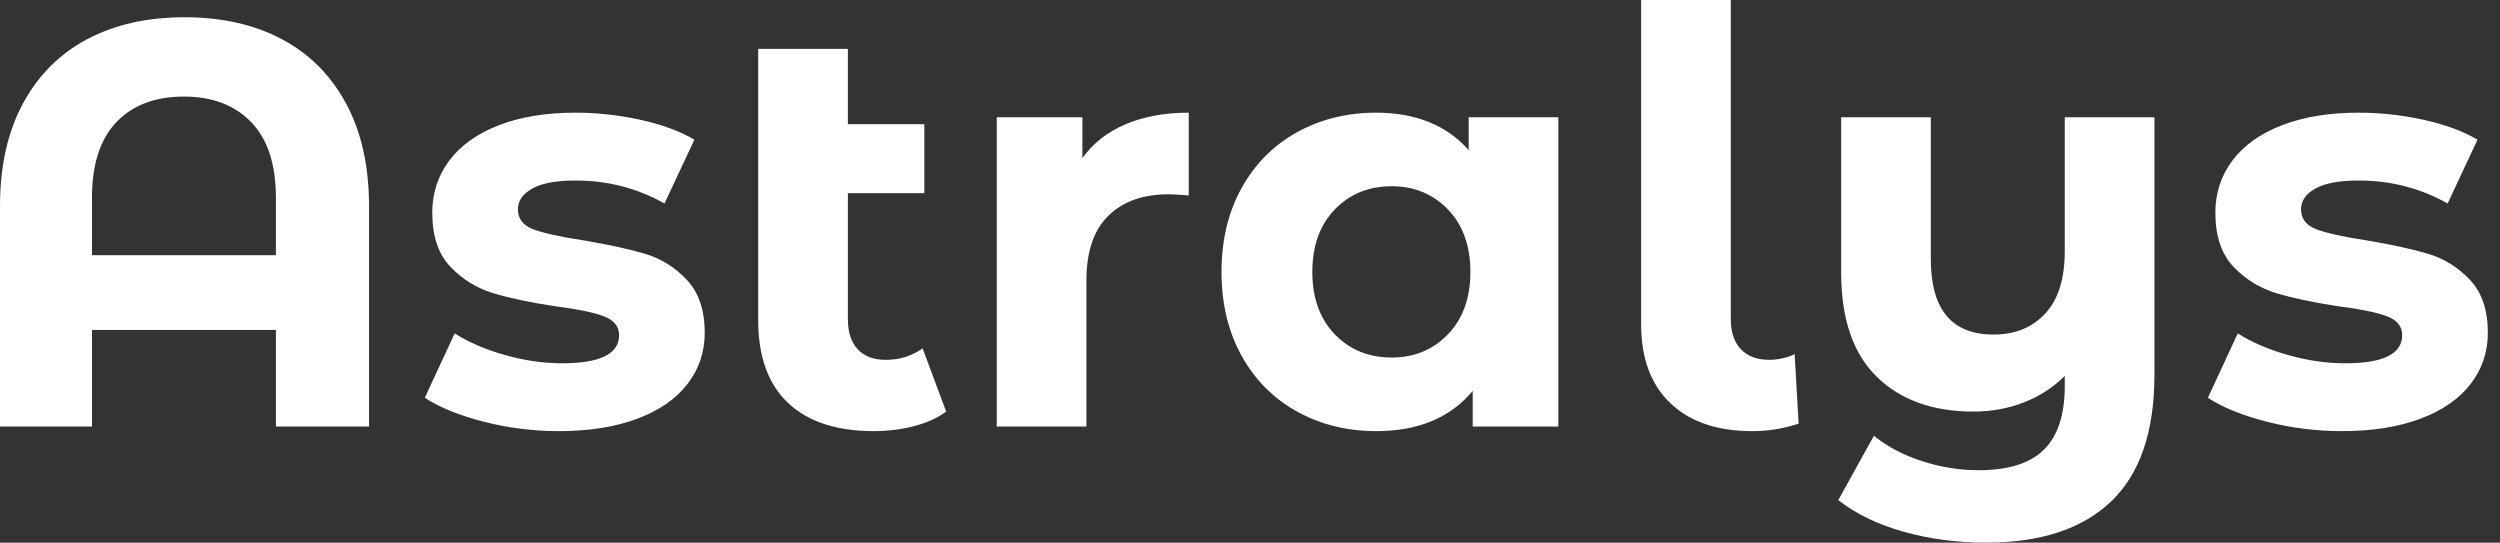 <svg baseProfile="full" height="28" version="1.1" viewBox="0 0 129 28" width="129" xmlns="http://www.w3.org/2000/svg" xmlns:ev="http://www.w3.org/2001/xml-events" xmlns:xlink="http://www.w3.org/1999/xlink"><rect x="0" y="0" width="129" height="28" fill="#333333" stroke="none"/><defs /><g><path d="M21.326 10.648V22.008H16.521V17.025H7.03V22.008H2.284V10.648Q2.284 7.534 3.47 5.339Q4.657 3.144 6.792 2.017Q8.928 0.89 11.805 0.89Q14.682 0.89 16.818 2.017Q18.953 3.144 20.14 5.339Q21.326 7.534 21.326 10.648ZM16.521 13.169V10.203Q16.521 7.623 15.246 6.303Q13.97 4.983 11.775 4.983Q9.551 4.983 8.29 6.303Q7.03 7.623 7.03 10.203V13.169Z M24.203 20.525 25.746 17.203Q26.814 17.886 28.326 18.316Q29.839 18.746 31.292 18.746Q34.229 18.746 34.229 17.292Q34.229 16.61 33.428 16.314Q32.627 16.017 30.966 15.809Q29.008 15.513 27.733 15.127Q26.458 14.742 25.523 13.763Q24.589 12.784 24.589 10.975Q24.589 9.462 25.464 8.29Q26.339 7.119 28.015 6.466Q29.691 5.814 31.975 5.814Q33.665 5.814 35.341 6.184Q37.017 6.555 38.114 7.208L36.572 10.5Q34.466 9.314 31.975 9.314Q30.492 9.314 29.75 9.729Q29.008 10.144 29.008 10.797Q29.008 11.538 29.809 11.835Q30.61 12.131 32.36 12.398Q34.318 12.725 35.564 13.095Q36.809 13.466 37.729 14.445Q38.648 15.424 38.648 17.174Q38.648 18.657 37.758 19.814Q36.869 20.97 35.163 21.608Q33.458 22.246 31.114 22.246Q29.127 22.246 27.229 21.756Q25.331 21.267 24.203 20.525Z M51.106 21.237Q50.424 21.742 49.43 21.994Q48.436 22.246 47.369 22.246Q44.492 22.246 42.949 20.792Q41.407 19.339 41.407 16.521V2.521H46.034V6.407H49.979V9.966H46.034V16.462Q46.034 17.47 46.538 18.019Q47.042 18.568 47.992 18.568Q49.059 18.568 49.89 17.975Z M63.623 5.814V10.085Q62.852 10.025 62.585 10.025Q60.597 10.025 59.47 11.138Q58.343 12.25 58.343 14.475V22.008H53.716V6.051H58.136V8.157Q58.966 7.0 60.375 6.407Q61.784 5.814 63.623 5.814Z M82.695 6.051V22.008H78.275V20.169Q76.555 22.246 73.292 22.246Q71.038 22.246 69.214 21.237Q67.39 20.229 66.352 18.36Q65.314 16.492 65.314 14.03Q65.314 11.568 66.352 9.699Q67.39 7.831 69.214 6.822Q71.038 5.814 73.292 5.814Q76.347 5.814 78.068 7.742V6.051ZM78.157 14.03Q78.157 12.013 77.0 10.811Q75.843 9.61 74.093 9.61Q72.314 9.61 71.157 10.811Q70 12.013 70 14.03Q70 16.047 71.157 17.248Q72.314 18.449 74.093 18.449Q75.843 18.449 77.0 17.248Q78.157 16.047 78.157 14.03Z M86.966 16.729V0.0H91.593V16.462Q91.593 17.47 92.112 18.019Q92.631 18.568 93.581 18.568Q93.936 18.568 94.307 18.479Q94.678 18.39 94.886 18.271L95.093 21.86Q93.936 22.246 92.691 22.246Q89.992 22.246 88.479 20.807Q86.966 19.369 86.966 16.729Z M113.453 6.051V19.339Q113.453 23.729 111.229 25.864Q109.004 28.0 104.763 28.0Q102.508 28.0 100.506 27.436Q98.504 26.873 97.14 25.805L98.979 22.483Q99.987 23.314 101.441 23.788Q102.894 24.263 104.377 24.263Q106.691 24.263 107.758 23.195Q108.826 22.127 108.826 19.932V19.398Q107.936 20.288 106.72 20.763Q105.504 21.237 104.11 21.237Q100.966 21.237 99.127 19.443Q97.288 17.648 97.288 14.059V6.051H101.915V13.377Q101.915 17.263 105.148 17.263Q106.809 17.263 107.818 16.18Q108.826 15.097 108.826 12.962V6.051Z M116.212 20.525 117.754 17.203Q118.822 17.886 120.335 18.316Q121.847 18.746 123.301 18.746Q126.237 18.746 126.237 17.292Q126.237 16.61 125.436 16.314Q124.636 16.017 122.975 15.809Q121.017 15.513 119.742 15.127Q118.466 14.742 117.532 13.763Q116.597 12.784 116.597 10.975Q116.597 9.462 117.472 8.29Q118.347 7.119 120.023 6.466Q121.699 5.814 123.983 5.814Q125.674 5.814 127.35 6.184Q129.025 6.555 130.123 7.208L128.581 10.5Q126.475 9.314 123.983 9.314Q122.5 9.314 121.758 9.729Q121.017 10.144 121.017 10.797Q121.017 11.538 121.818 11.835Q122.619 12.131 124.369 12.398Q126.326 12.725 127.572 13.095Q128.818 13.466 129.737 14.445Q130.657 15.424 130.657 17.174Q130.657 18.657 129.767 19.814Q128.877 20.97 127.172 21.608Q125.466 22.246 123.123 22.246Q121.136 22.246 119.237 21.756Q117.339 21.267 116.212 20.525Z " fill="rgb(255,255,255)" transform="translate(-2.284, 0)" /></g></svg>
